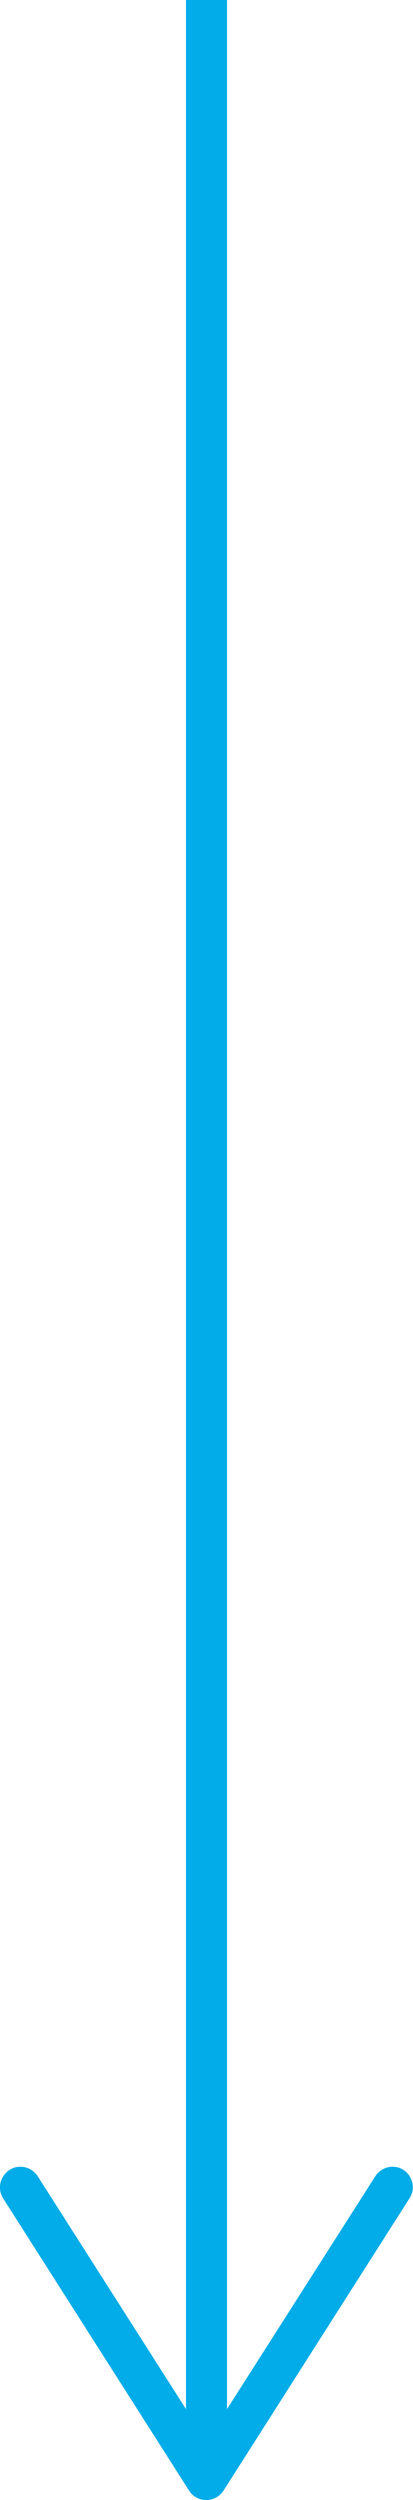<?xml version="1.0" encoding="UTF-8"?> <svg xmlns="http://www.w3.org/2000/svg" id="Capa_2" data-name="Capa 2" viewBox="0 0 20.12 121.72"><defs><style> .cls-1 { fill: #02ace8; } .cls-2 { fill: none; stroke: #02ace8; stroke-miterlimit: 10; stroke-width: 2px; } </style></defs><g id="Capa_1-2" data-name="Capa 1"><g><line class="cls-2" x1="10.06" y1="119.32" x2="10.06" y2="0"></line><path class="cls-1" d="M19.66,105.65c-.46-.3-1.08-.16-1.38.31l-8.22,12.9-8.22-12.9c-.3-.47-.92-.61-1.38-.31s-.6.92-.31,1.38l9.06,14.23c.18.29.5.46.84.46s.66-.18.84-.46l9.06-14.23c.11-.17.16-.35.16-.54,0-.33-.16-.65-.46-.85Z"></path></g></g></svg> 